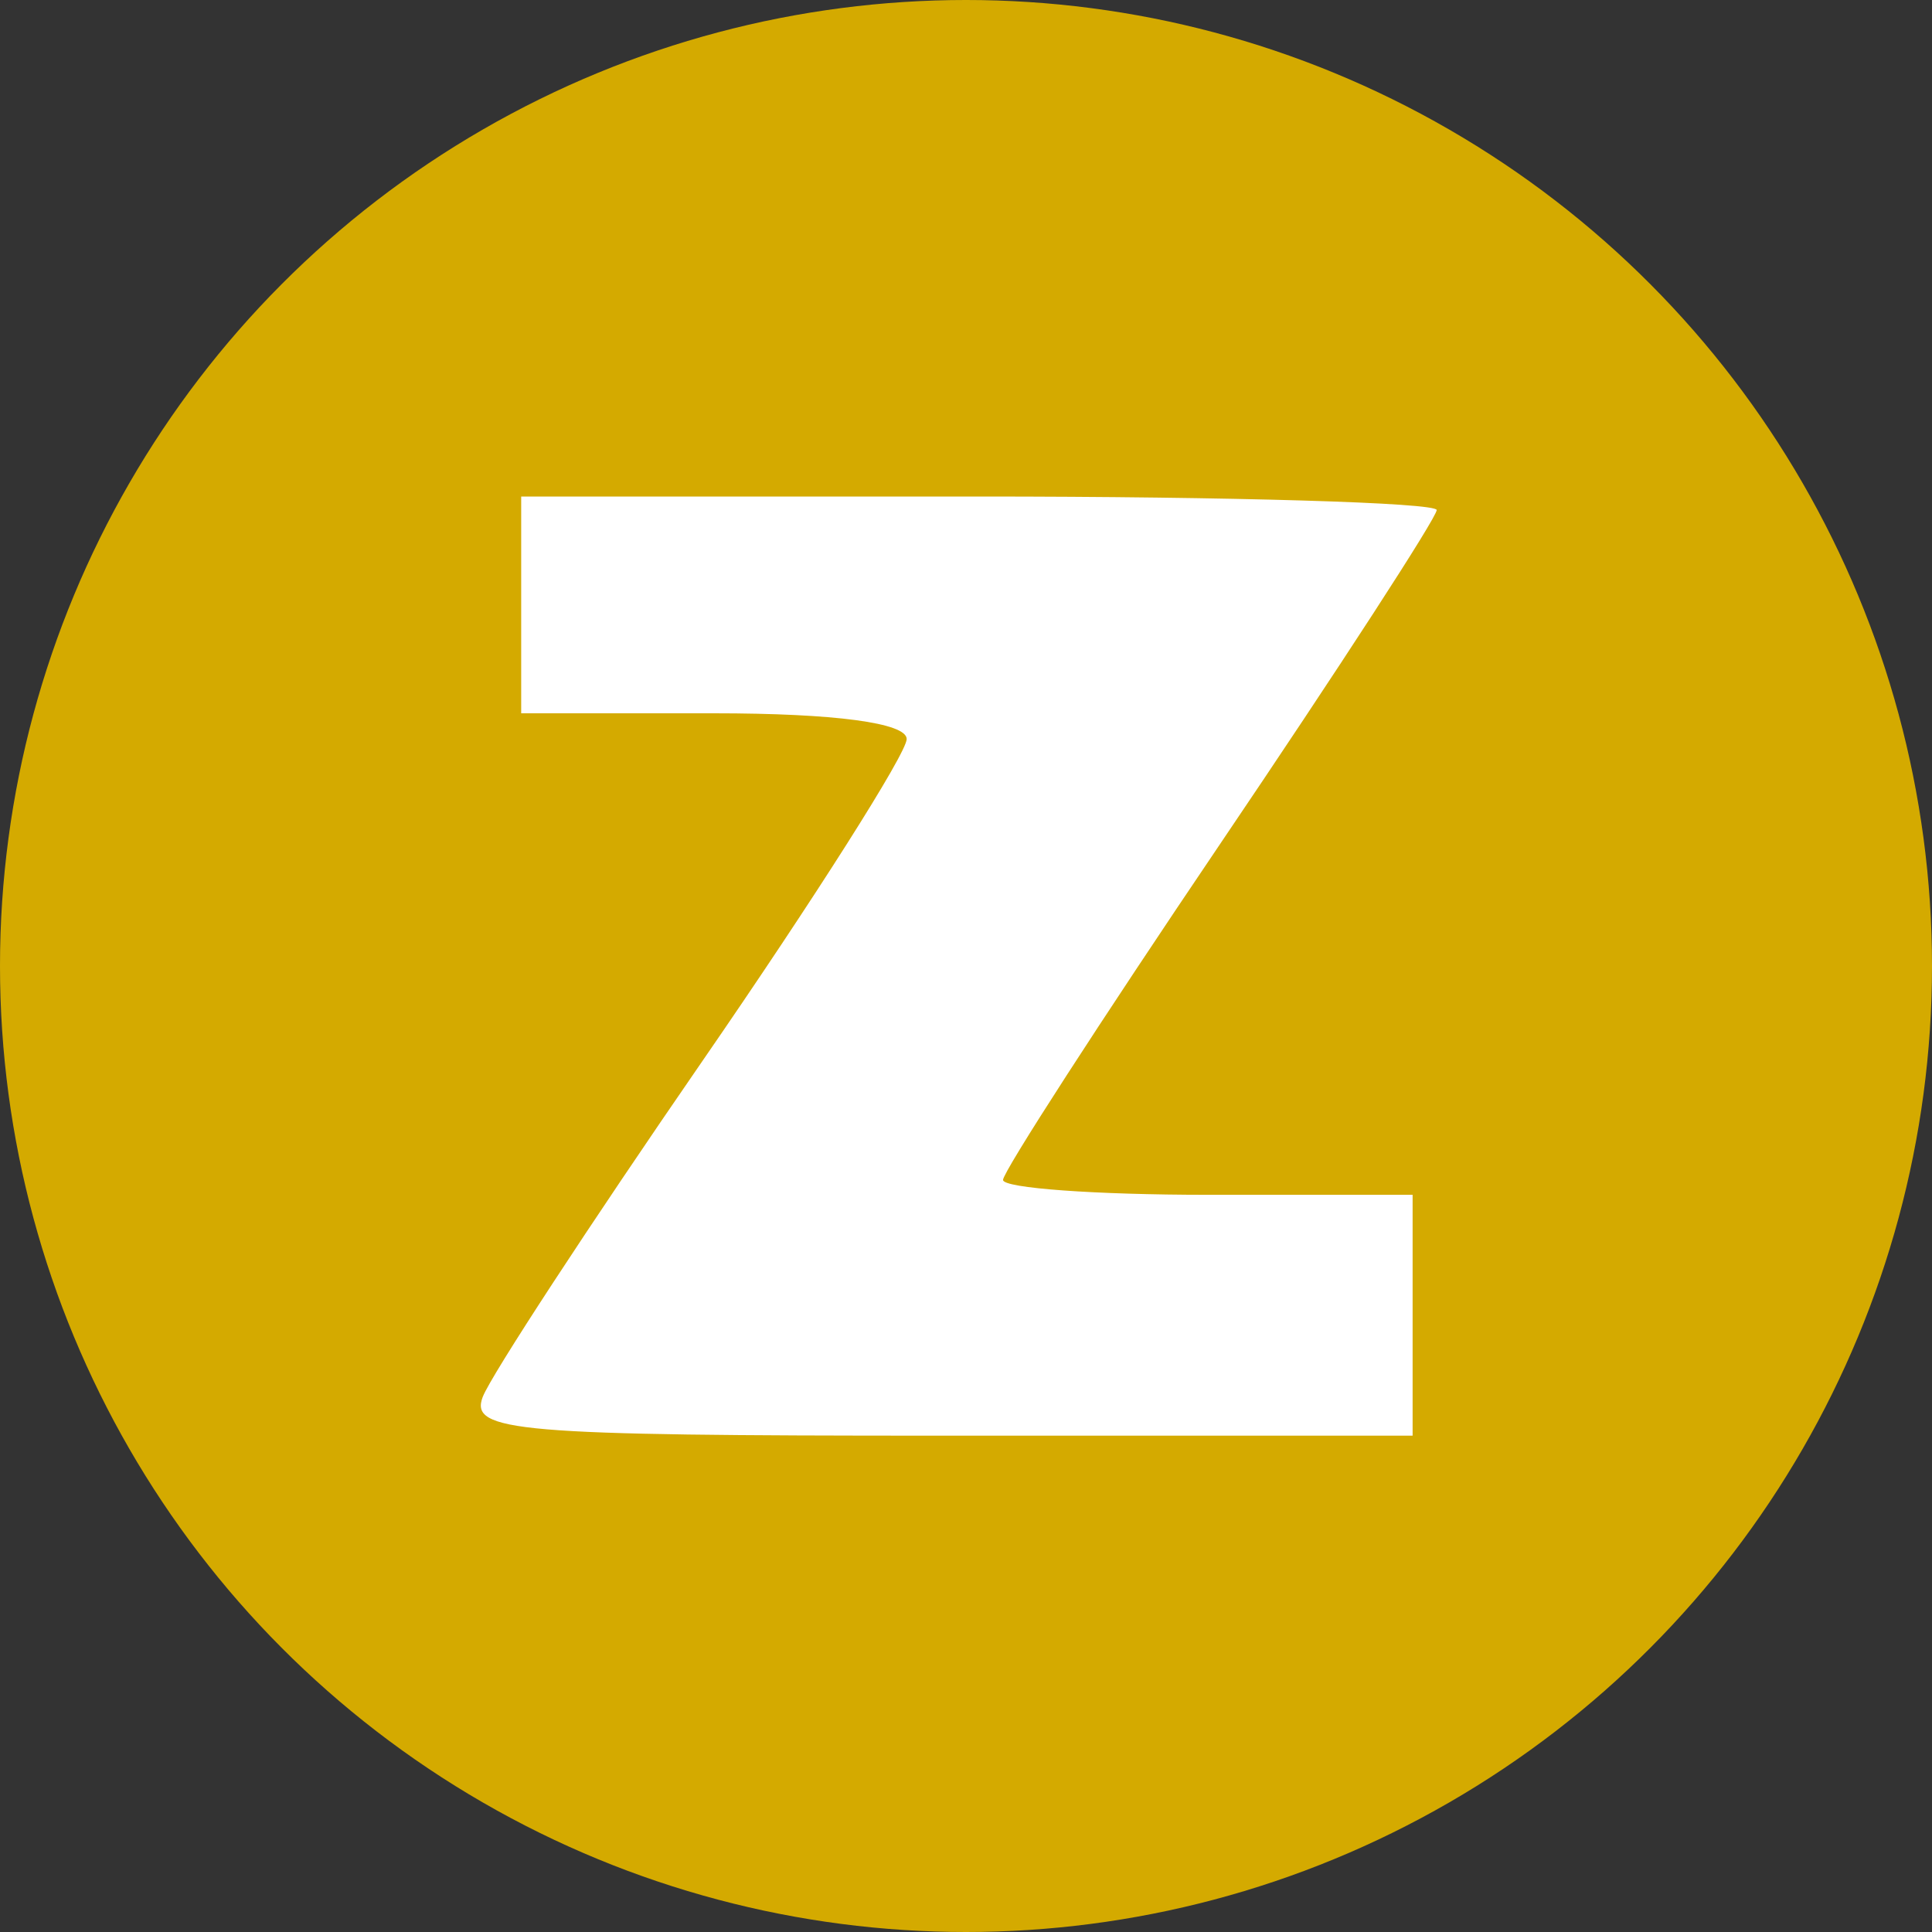 <?xml version="1.0" encoding="UTF-8" standalone="no"?>
<!-- Created with Inkscape (http://www.inkscape.org/) -->

<svg
   width="30mm"
   height="30mm"
   viewBox="0 0 30 30"
   version="1.1"
   id="svg1"
   xmlns:inkscape="http://www.inkscape.org/namespaces/inkscape"
   xmlns:sodipodi="http://sodipodi.sourceforge.net/DTD/sodipodi-0.dtd"
   xmlns="http://www.w3.org/2000/svg"
   xmlns:svg="http://www.w3.org/2000/svg">
  <rect x="0" y="0" width="30" height="30" fill="#333333" stroke="none"/>
  <sodipodi:namedview
     id="namedview1"
     pagecolor="#ffffff"
     bordercolor="#000000"
     borderopacity="0.25"
     inkscape:showpageshadow="2"
     inkscape:pageopacity="0.0"
     inkscape:pagecheckerboard="0"
     inkscape:deskcolor="#d1d1d1"
     inkscape:document-units="mm" />
  <defs
     id="defs1" />
  <g
     inkscape:label="Layer 1"
     inkscape:groupmode="layer"
     id="layer1"
     transform="translate(-100.013,-99)">
    <circle
       style="fill:#d4aa00;fill-opacity:1;stroke-width:0.278"
       id="path2"
       cx="115.013"
       cy="114"
       r="15" />
    <path
       d="m 121.793,115.255 m -14.283,5.434 c 0.128,-0.333 1.661,-2.677 3.407,-5.209 1.746,-2.532 3.175,-4.784 3.175,-5.004 0,-0.251 -1.118,-0.4 -2.993,-0.4 h -2.993 v -1.683 -1.683 h 7.108 c 3.91,0 7.108,0.095 7.108,0.21 0,0.116 -1.515,2.452 -3.367,5.191 -1.852,2.739 -3.367,5.084 -3.367,5.211 0,0.127 1.431,0.231 3.18,0.231 h 3.18 v 1.87 1.87 h -7.335 c -6.603,0 -7.312,-0.06 -7.103,-0.605 z"
       style="fill:#ffffff;fill-opacity:1;stroke-width:6.786;image-rendering:auto"
       id="path1" />
  </g>
</svg>
